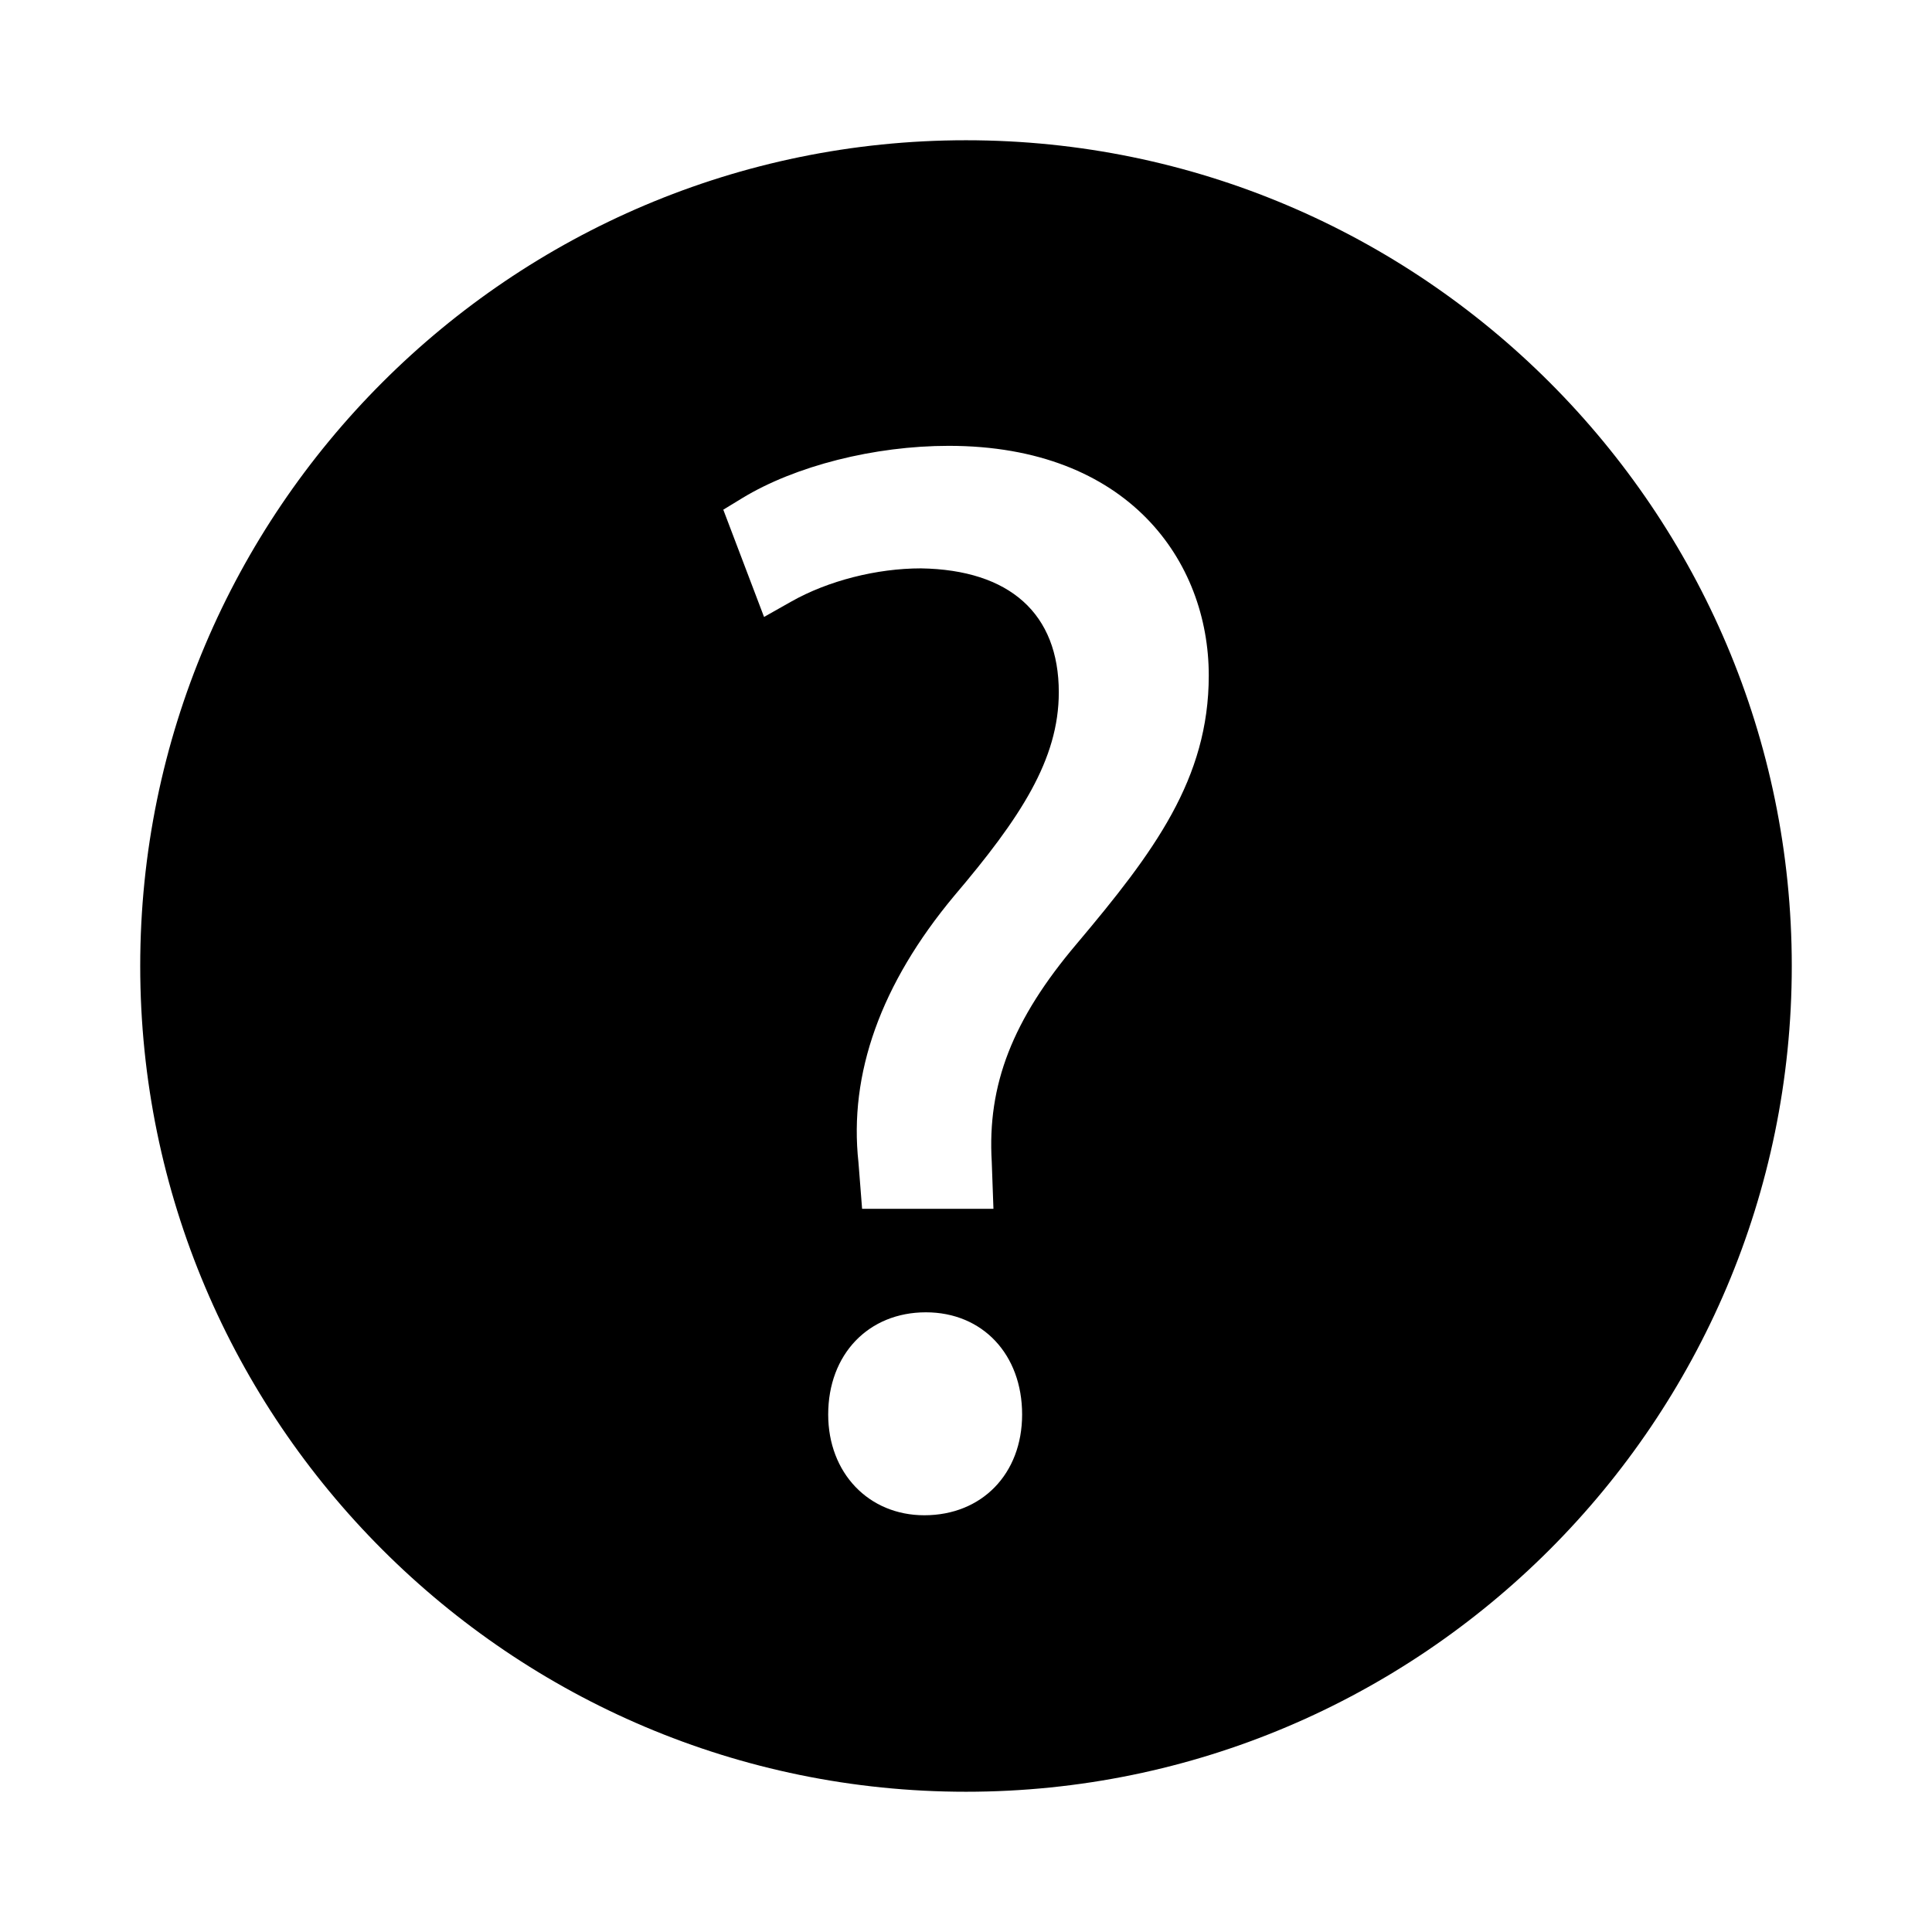 <?xml version="1.0" encoding="utf-8"?>
<!-- Generator: Adobe Illustrator 15.0.0, SVG Export Plug-In . SVG Version: 6.00 Build 0)  -->
<!DOCTYPE svg PUBLIC "-//W3C//DTD SVG 1.1//EN" "http://www.w3.org/Graphics/SVG/1.1/DTD/svg11.dtd">
<svg version="1.1" id="Layer_1" xmlns="http://www.w3.org/2000/svg" xmlns:xlink="http://www.w3.org/1999/xlink" x="0px" y="0px"
	 width="64px" height="64px" viewBox="0 0 64 64" enable-background="new 0 0 64 64" xml:space="preserve">
<g>
	<path d="M32,4.646C16.916,4.646,4.645,16.917,4.645,32c0,15.084,12.271,27.354,27.355,27.354c15.084,0,27.355-12.27,27.355-27.354
		C59.355,16.917,47.084,4.646,32,4.646z M30.619,50.195c-1.844,0-3.184-1.402-3.184-3.337c0-1.994,1.333-3.386,3.236-3.386
		c1.875,0,3.188,1.392,3.188,3.386C33.858,48.824,32.525,50.195,30.619,50.195z M35.668,31.264c-2.127,2.51-2.967,4.669-2.815,7.222
		l0.056,1.557h-4.351l-0.12-1.532c-0.324-2.938,0.741-5.919,3.167-8.83c2.199-2.589,3.469-4.521,3.469-6.749
		c0-2.6-1.621-4.057-4.567-4.104c-1.466,0-3.078,0.411-4.292,1.098l-0.905,0.511l-1.35-3.553l0.633-0.386
		c1.754-1.066,4.372-1.729,6.834-1.729c5.95,0,8.615,3.821,8.615,7.608C40.041,25.805,38.229,28.223,35.668,31.264z"/>
</g>
</svg>
